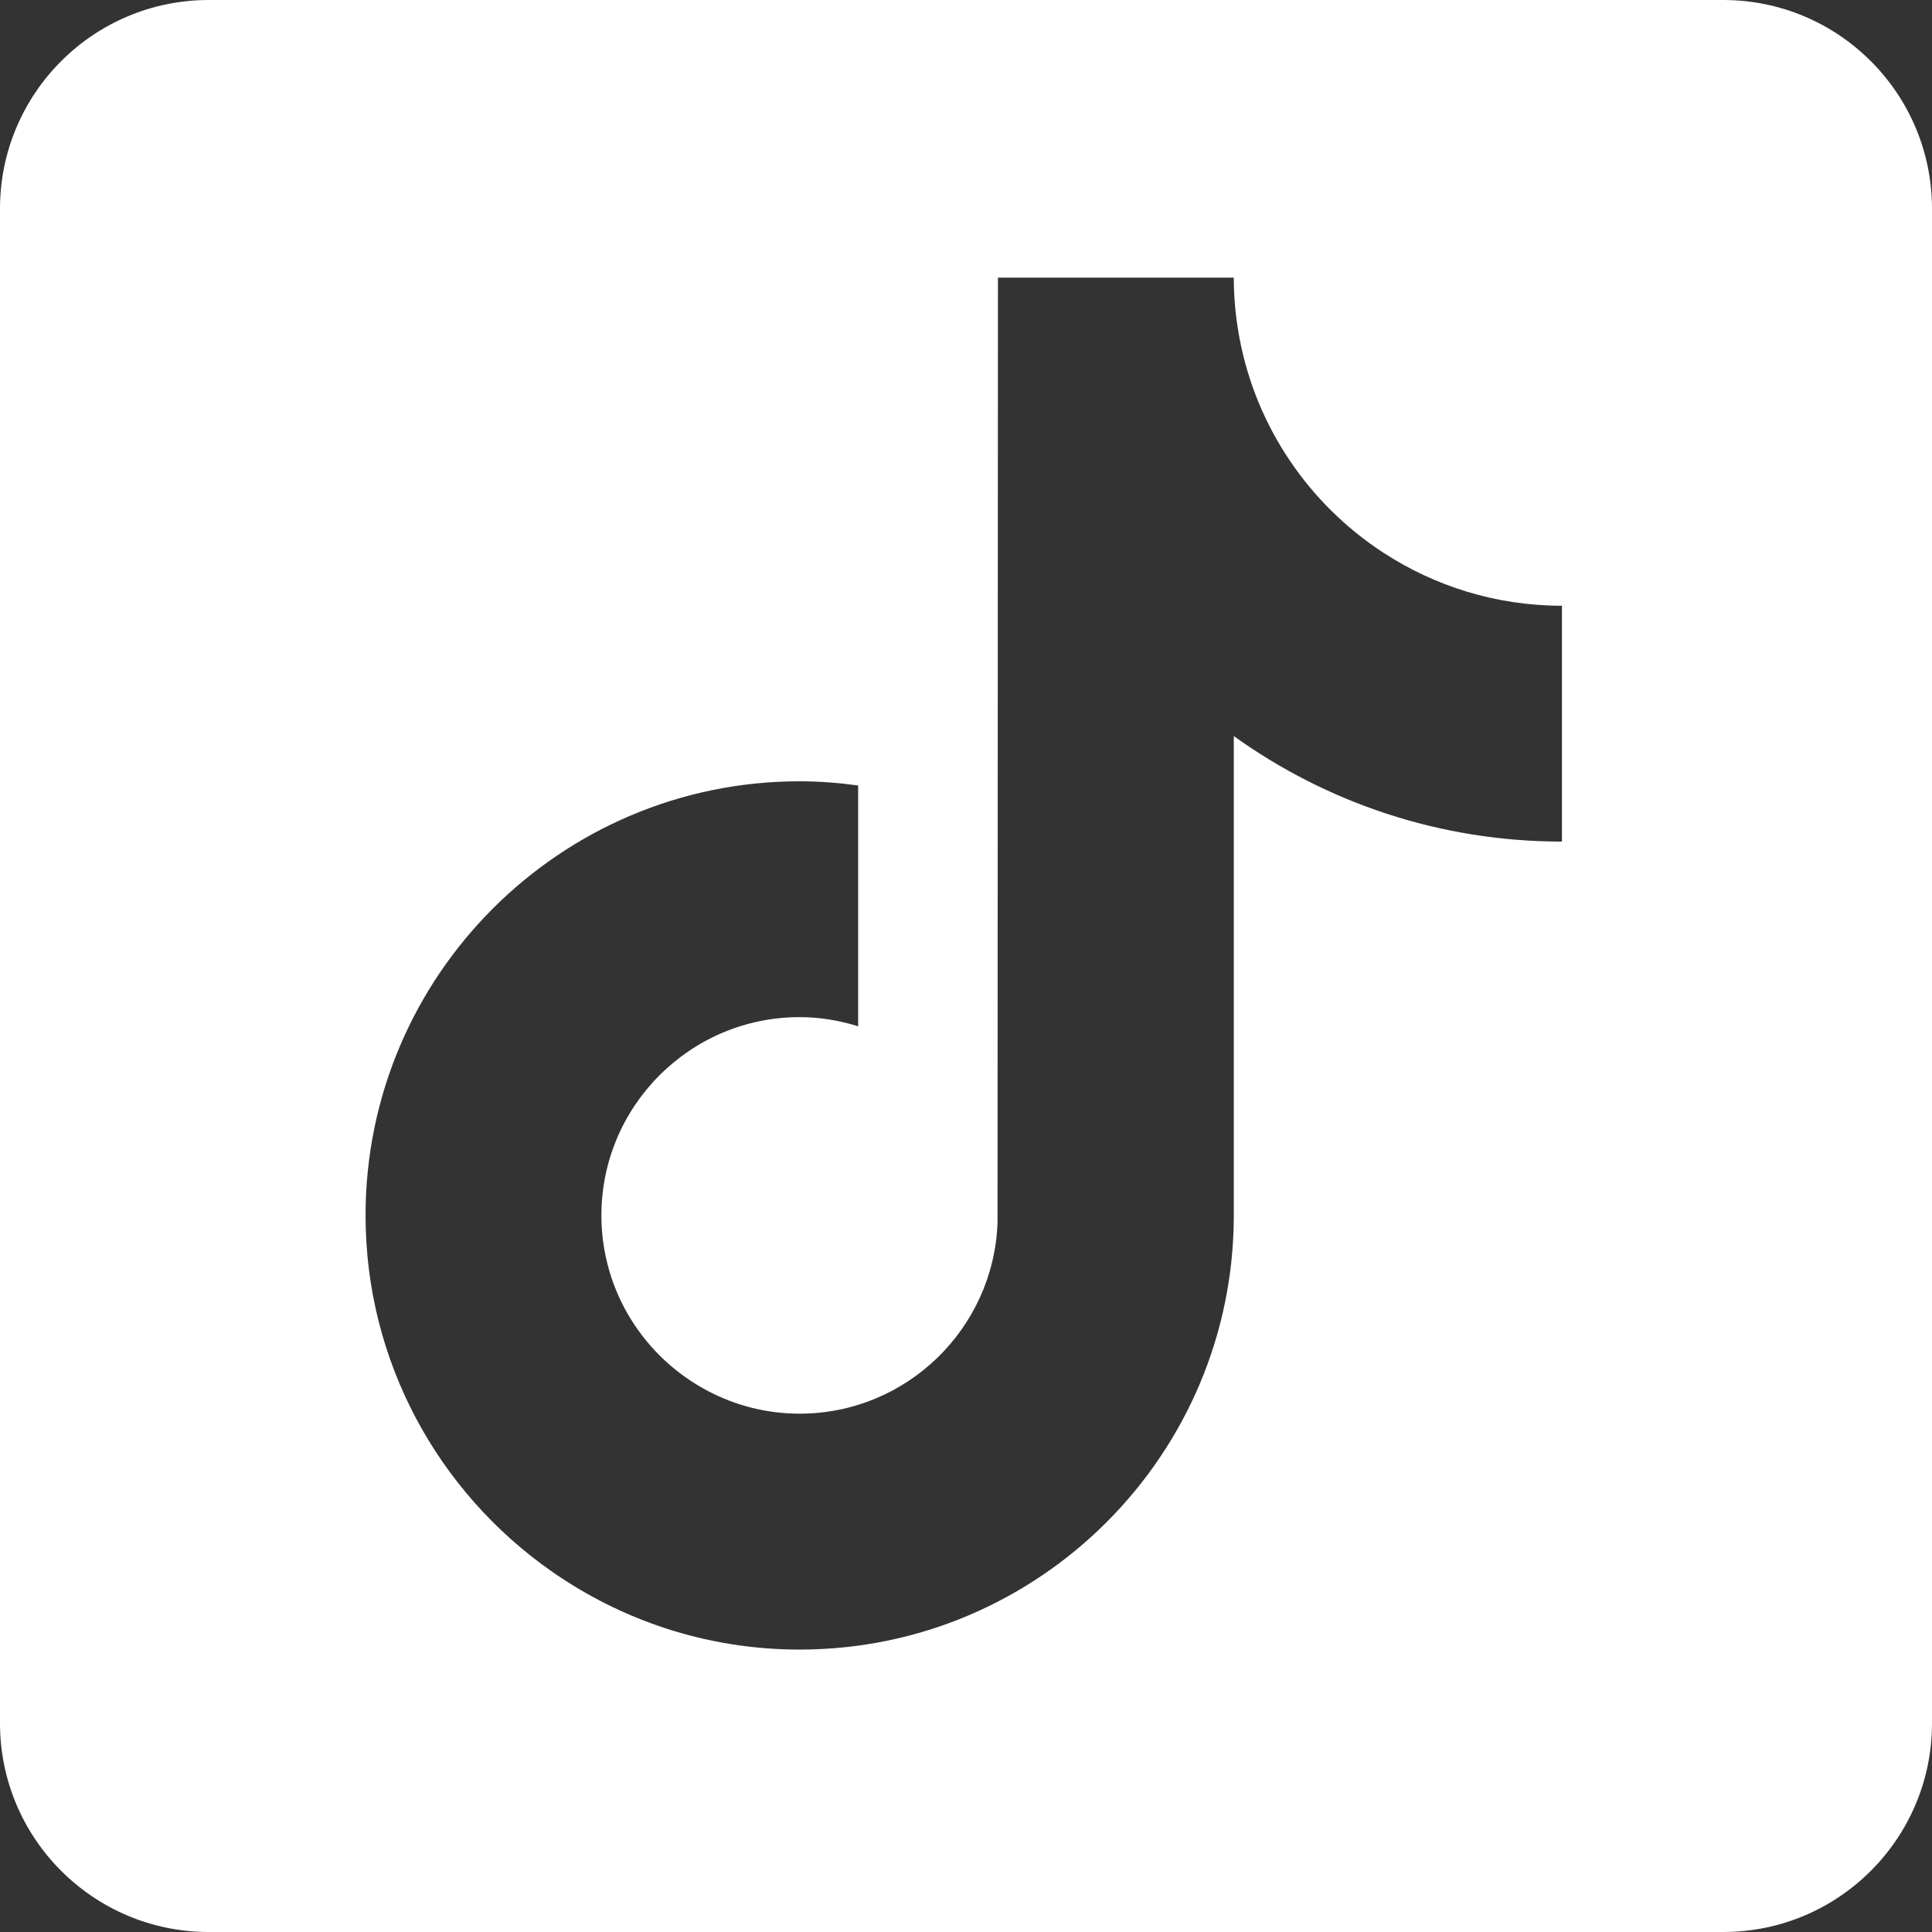 <?xml version="1.0" encoding="UTF-8"?>
<svg width="28px" height="28px" viewBox="0 0 28 28" version="1.1" xmlns="http://www.w3.org/2000/svg" xmlns:xlink="http://www.w3.org/1999/xlink">
    <rect x="0" y="0" width="28" height="28" fill="#333333" stroke="none"/>
    <title>footer-logo-tiktok</title>
    <g id="footer-logo-tiktok" stroke="none" stroke-width="1" fill="none" fill-rule="evenodd">
        <path d="M24.974,0 L3.026,0 C1.355,0 0,1.355 0,3.026 L0,24.974 C0,26.645 1.355,28 3.026,28 L24.974,28 C26.645,28 28,26.645 28,24.974 L28,3.026 C28,1.355 26.645,0 24.974,0 L24.974,0 Z M22.637,12.197 C20.865,12.197 19.222,11.63 17.881,10.668 L17.881,17.614 C17.881,21.084 15.059,23.907 11.589,23.907 C10.249,23.907 9.006,23.484 7.984,22.766 C6.361,21.627 5.298,19.743 5.298,17.614 C5.298,14.145 8.12,11.323 11.589,11.323 C11.877,11.323 12.16,11.346 12.437,11.384 L12.437,14.874 C12.169,14.79 11.885,14.741 11.589,14.741 C10.005,14.741 8.716,16.03 8.716,17.614 C8.716,18.718 9.342,19.676 10.257,20.158 C10.655,20.368 11.108,20.488 11.589,20.488 C13.137,20.488 14.4,19.257 14.457,17.723 L14.463,4.024 L17.881,4.024 C17.881,4.32 17.91,4.609 17.962,4.89 C18.203,6.193 18.976,7.31 20.047,8.009 C20.793,8.495 21.682,8.779 22.637,8.779 L22.637,12.197 Z" id="Shape" fill="#FFFFFF" fill-rule="nonzero"></path>
    </g>
</svg>